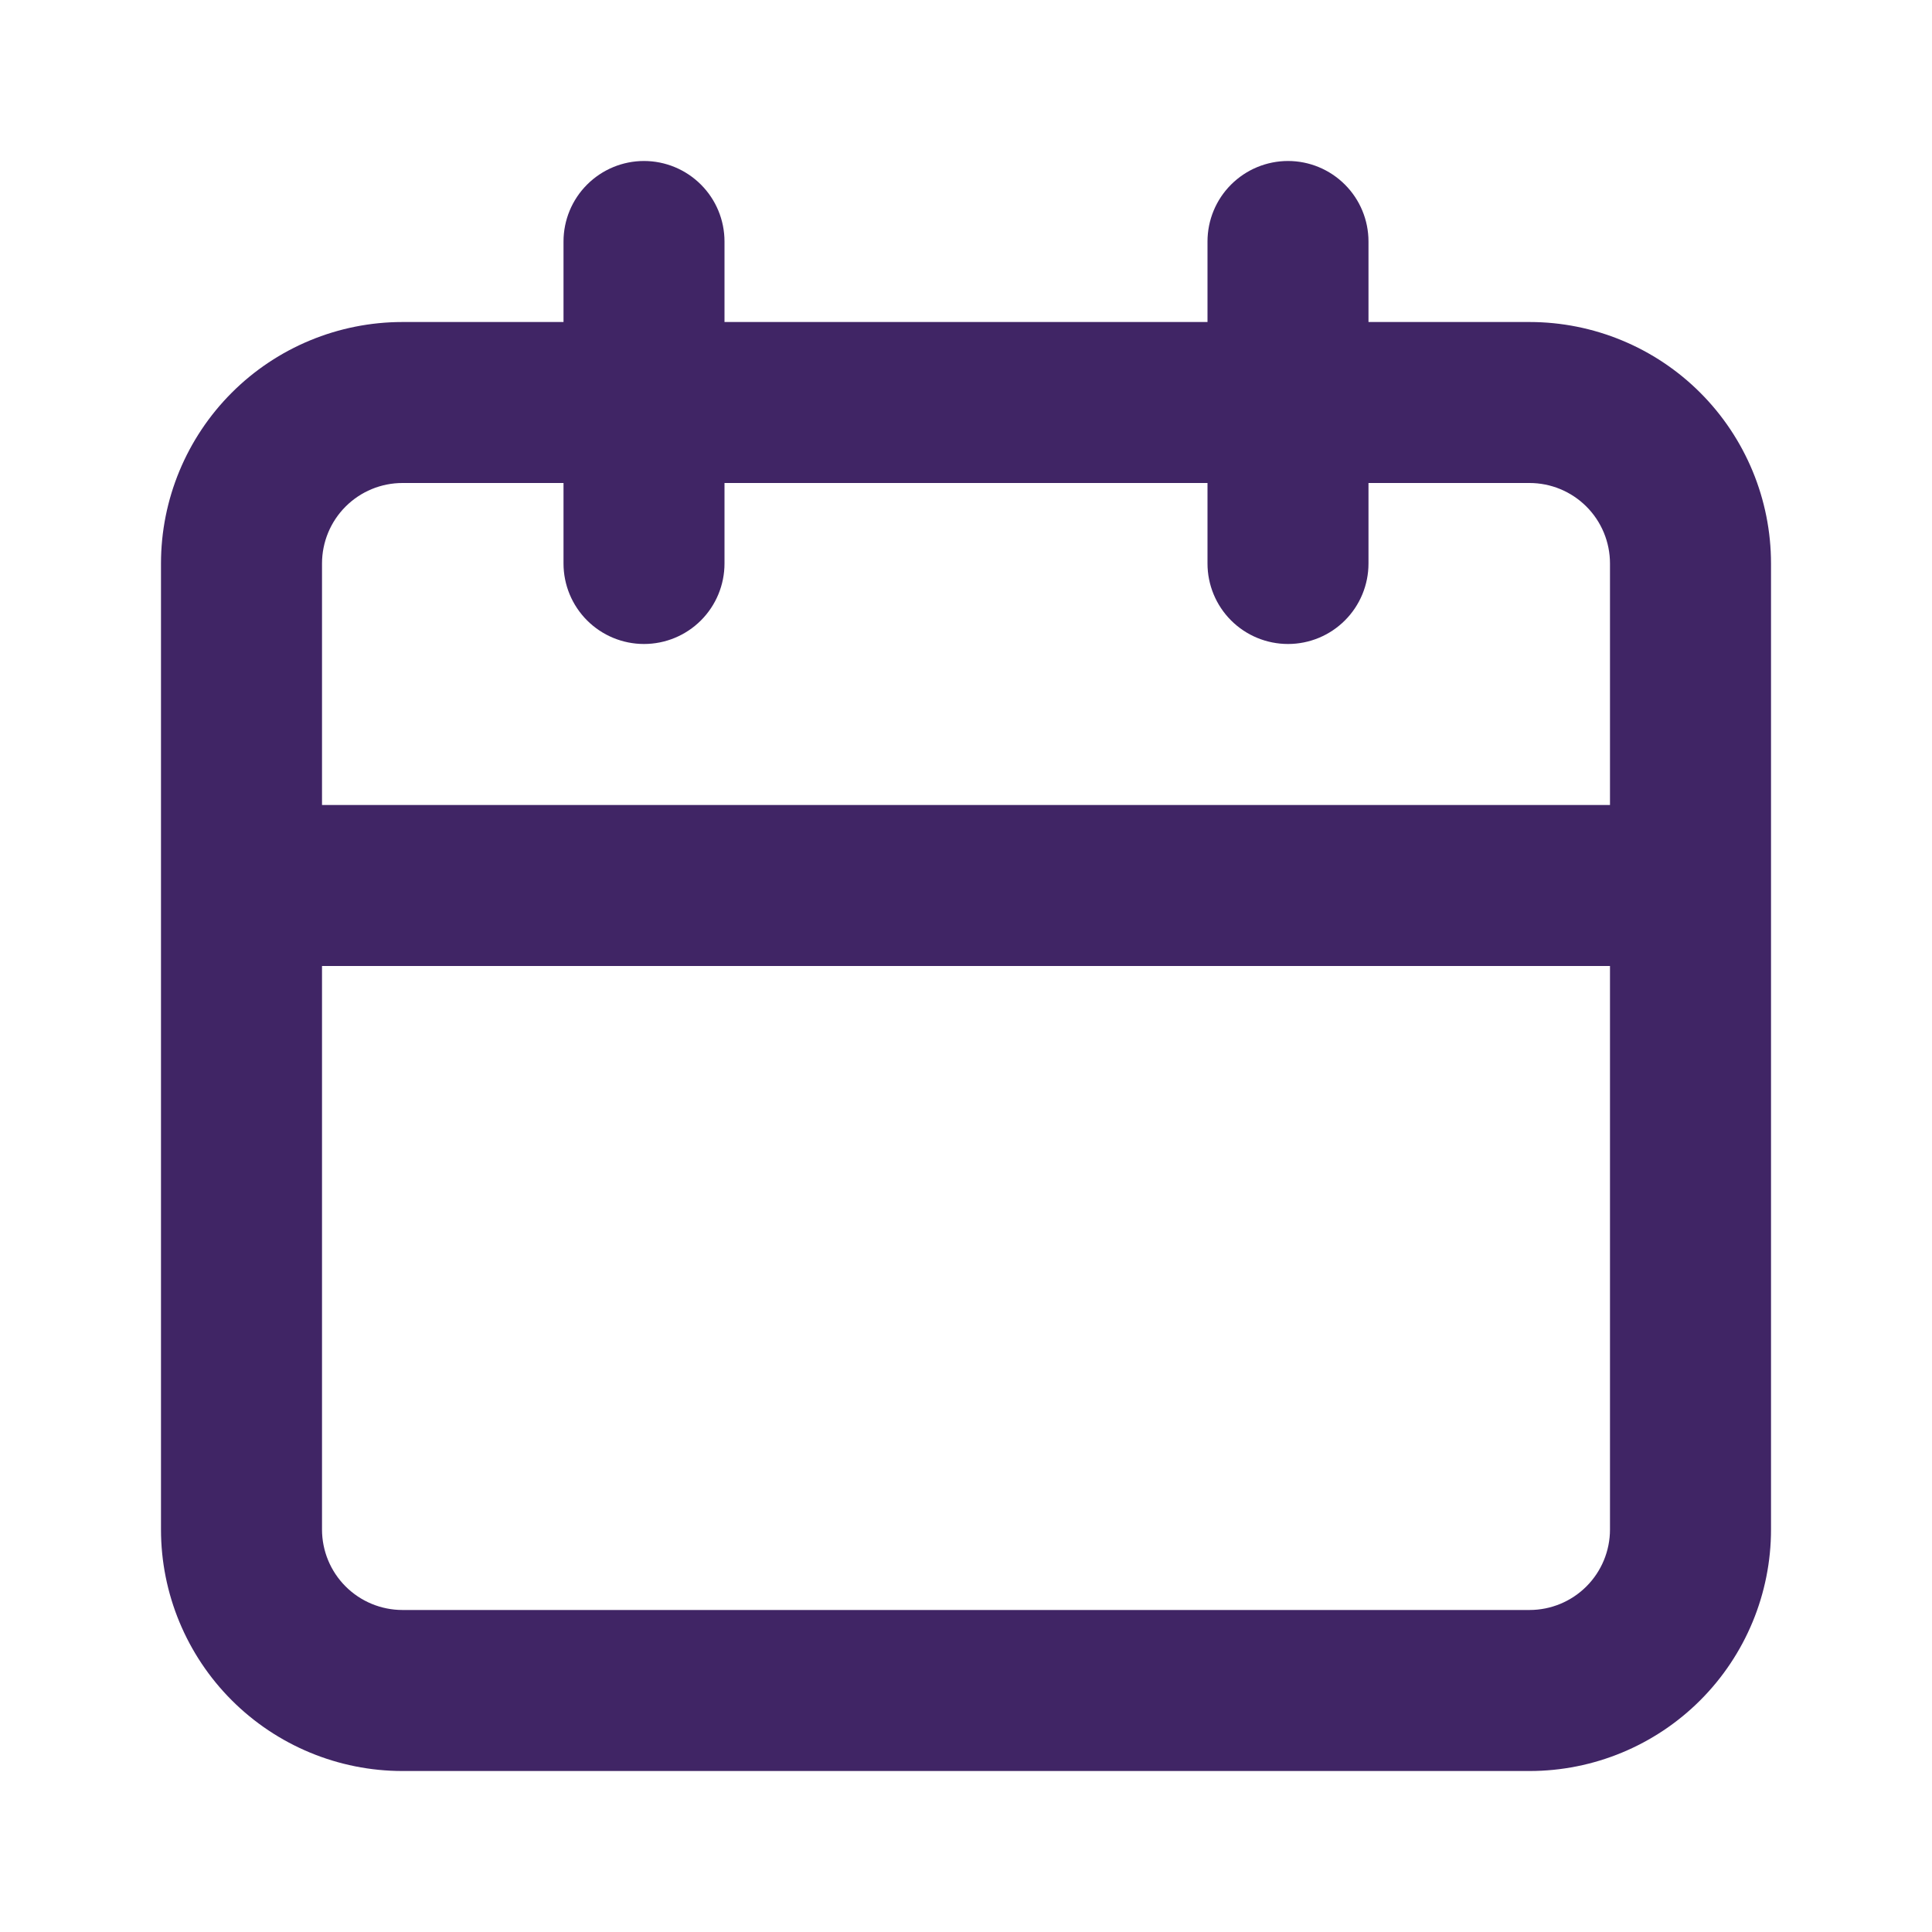 <svg width="55" height="55" viewBox="0 0 55 55" fill="none" xmlns="http://www.w3.org/2000/svg">
    <path d="M43.542 9.167H38.958V6.875C38.958 6.267 38.717 5.684 38.287 5.255C37.857 4.825 37.275 4.583 36.667 4.583C36.059 4.583 35.476 4.825 35.046 5.255C34.616 5.684 34.375 6.267 34.375 6.875V9.167H20.625V6.875C20.625 6.267 20.384 5.684 19.954 5.255C19.524 4.825 18.941 4.583 18.333 4.583C17.726 4.583 17.143 4.825 16.713 5.255C16.283 5.684 16.042 6.267 16.042 6.875V9.167H11.458C9.635 9.167 7.886 9.891 6.597 11.18C5.308 12.47 4.583 14.218 4.583 16.042V43.542C4.583 45.365 5.308 47.114 6.597 48.403C7.886 49.692 9.635 50.417 11.458 50.417H43.542C45.365 50.417 47.114 49.692 48.403 48.403C49.692 47.114 50.417 45.365 50.417 43.542V16.042C50.417 14.218 49.692 12.47 48.403 11.18C47.114 9.891 45.365 9.167 43.542 9.167ZM45.833 43.542C45.833 44.149 45.592 44.732 45.162 45.162C44.732 45.592 44.15 45.833 43.542 45.833H11.458C10.851 45.833 10.268 45.592 9.838 45.162C9.408 44.732 9.167 44.149 9.167 43.542V27.5H45.833V43.542ZM45.833 22.917H9.167V16.042C9.167 15.434 9.408 14.851 9.838 14.421C10.268 13.991 10.851 13.75 11.458 13.75H16.042V16.042C16.042 16.649 16.283 17.232 16.713 17.662C17.143 18.092 17.726 18.333 18.333 18.333C18.941 18.333 19.524 18.092 19.954 17.662C20.384 17.232 20.625 16.649 20.625 16.042V13.75H34.375V16.042C34.375 16.649 34.616 17.232 35.046 17.662C35.476 18.092 36.059 18.333 36.667 18.333C37.275 18.333 37.857 18.092 38.287 17.662C38.717 17.232 38.958 16.649 38.958 16.042V13.75H43.542C44.15 13.75 44.732 13.991 45.162 14.421C45.592 14.851 45.833 15.434 45.833 16.042V22.917Z" fill="#402565"/>
</svg>
